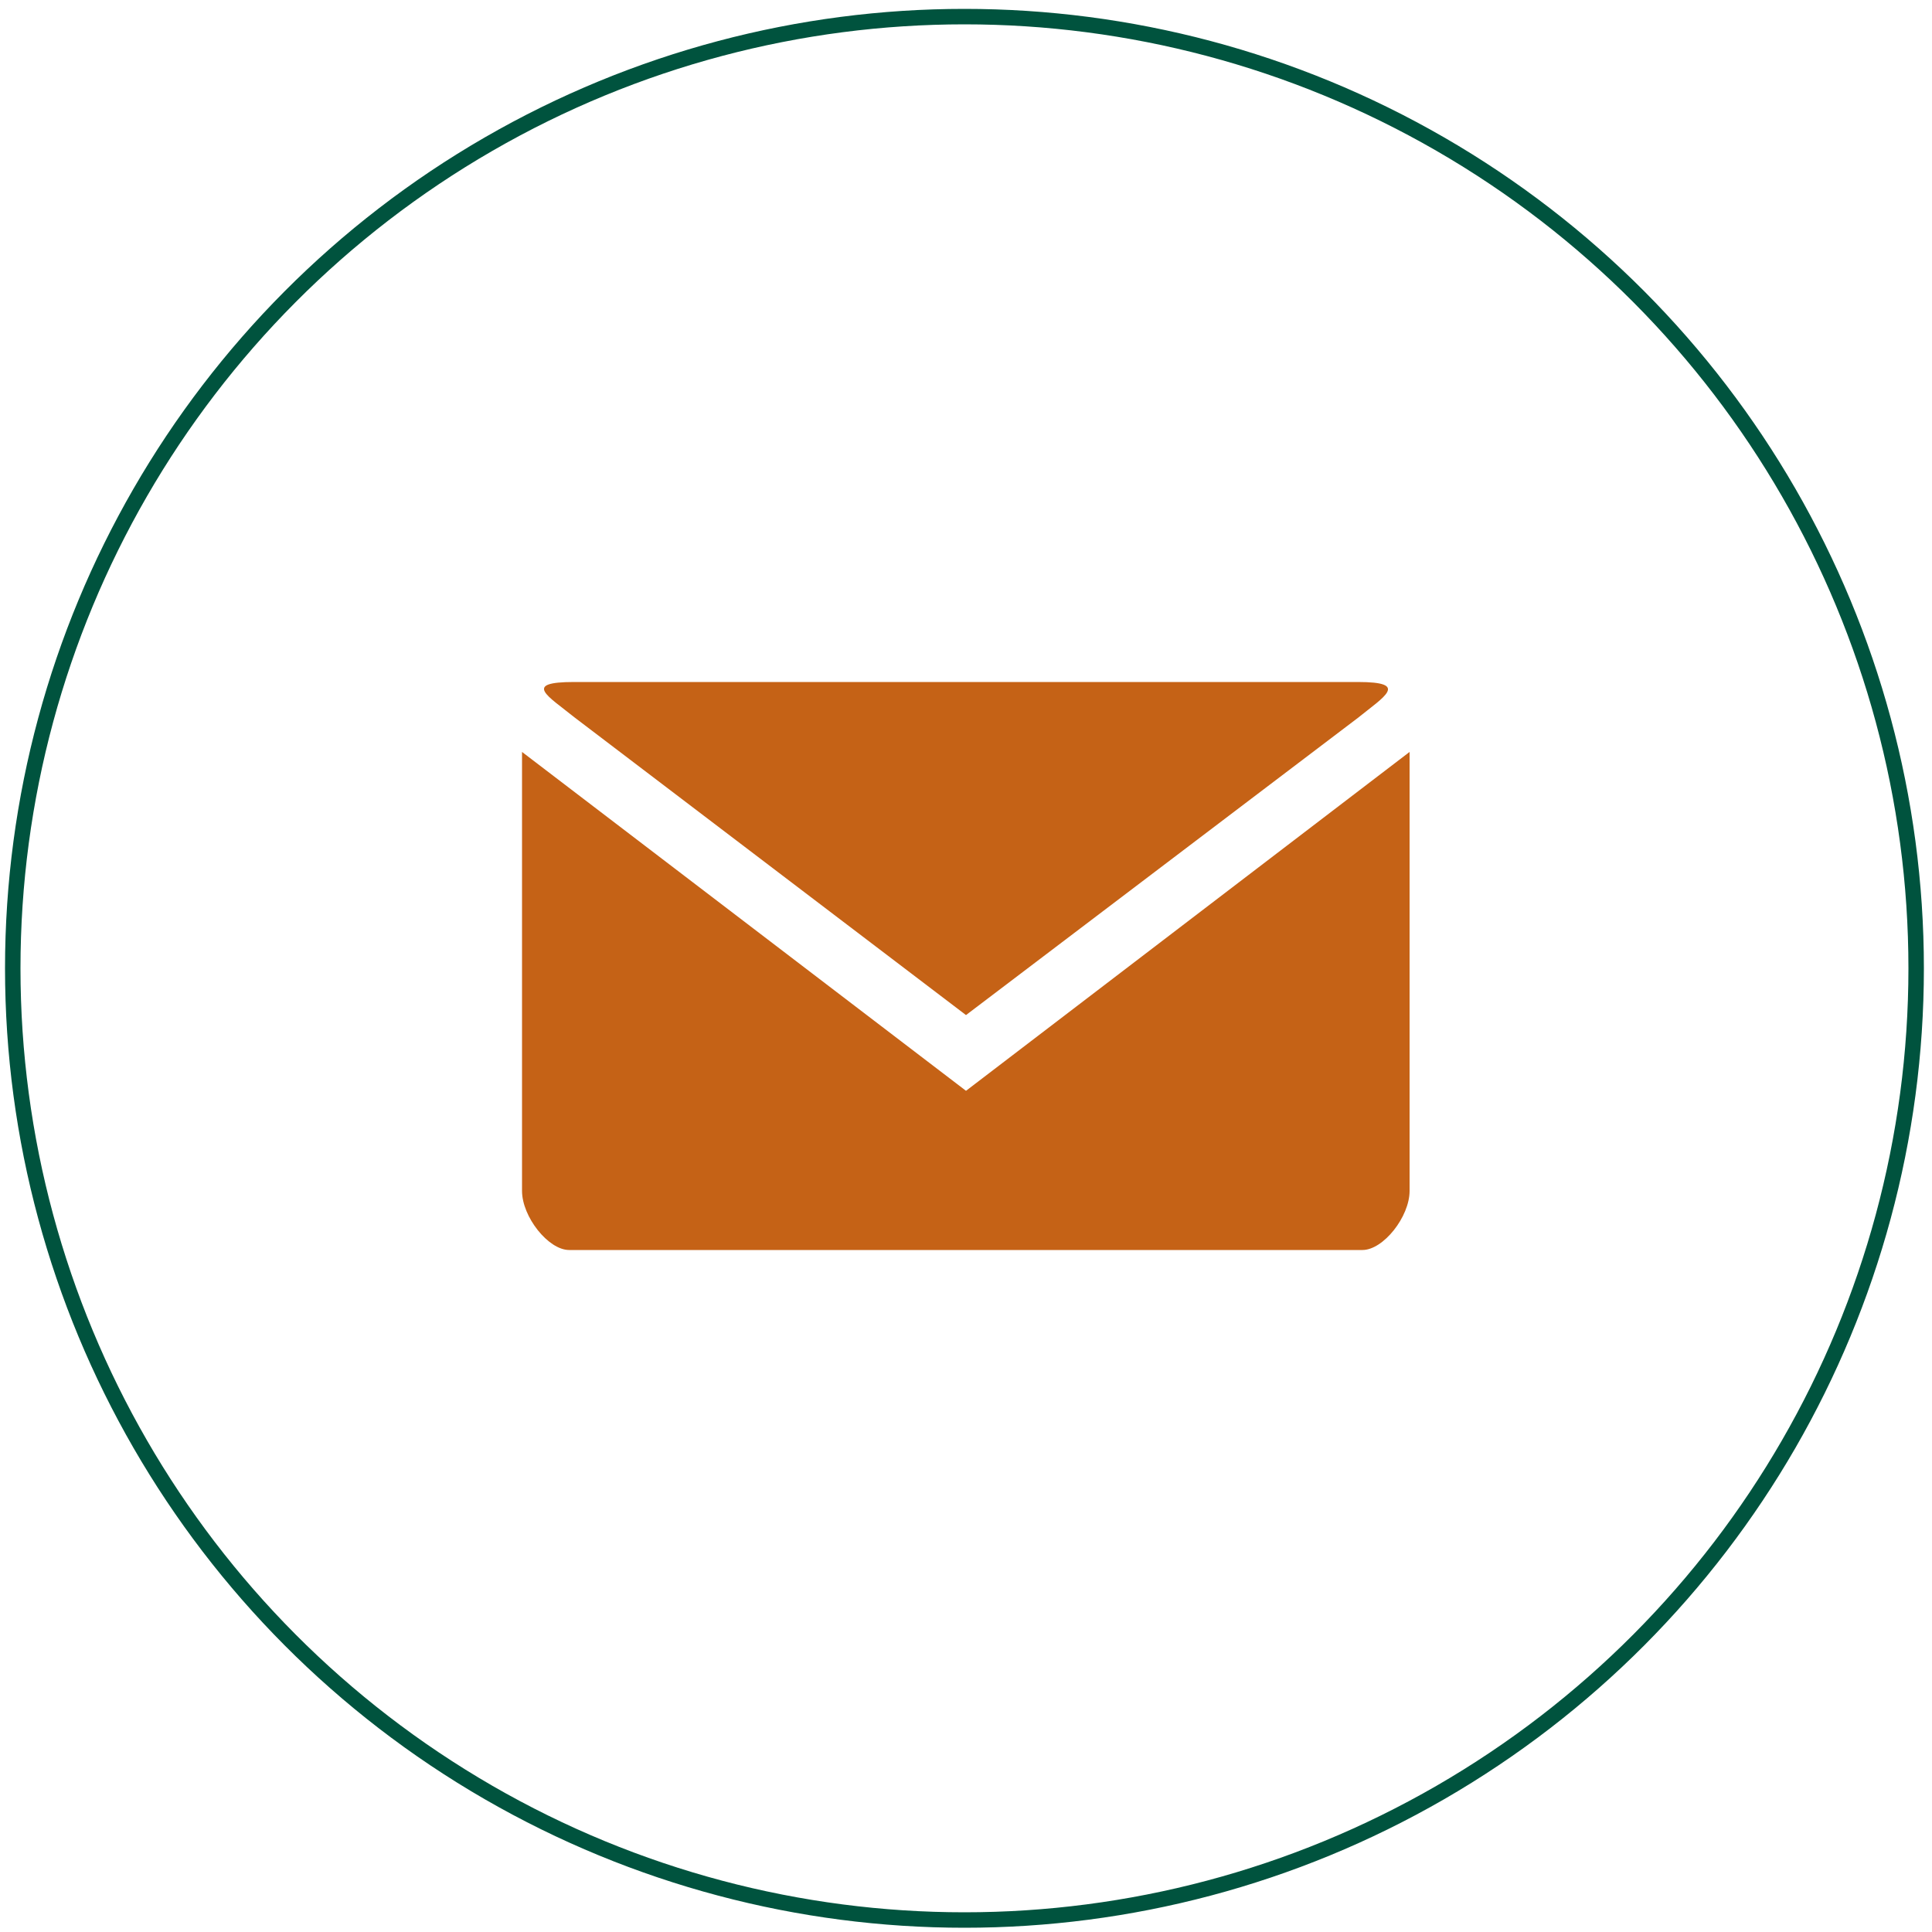 <?xml version="1.0" encoding="utf-8"?>
<!-- Generator: Adobe Illustrator 26.0.3, SVG Export Plug-In . SVG Version: 6.00 Build 0)  -->
<svg version="1.1" id="Ebene_1" xmlns="http://www.w3.org/2000/svg" xmlns:xlink="http://www.w3.org/1999/xlink" x="0px" y="0px"
	 viewBox="0 0 500 500" style="enable-background:new 0 0 500 500;" xml:space="preserve">
<style type="text/css">
	.st0{fill:none;stroke:#00533E;stroke-width:4;}
	.st1{clip-path:url(#SVGID_00000166664501054697049670000009535975691846506162_);fill:#C56216;}
</style>
<circle class="st0" cx="249.6" cy="250.6" r="246.3"/>
<g>
	<defs>
		<rect id="SVGID_1_" x="135.1" y="176.5" width="229.8" height="147.1"/>
	</defs>
	<clipPath id="SVGID_00000093885219612668082880000011070207469351181219_">
		<use xlink:href="#SVGID_1_"  style="overflow:visible;"/>
	</clipPath>
	<path style="clip-path:url(#SVGID_00000093885219612668082880000011070207469351181219_);fill:#C56216;" d="M135.1,194.6v113.6
		c0,6.7,6.8,15.3,12.2,15.3h205.3c5.4,0,12.2-8.6,12.2-15.3V194.6L250,282.3L135.1,194.6z M148.6,176.5c-13.5,0-6.8,3.6,0,9.1
		L250,262.7l101.4-76.9c6.8-5.5,13.5-9.3,0-9.3H148.6z"/>
</g>
</svg>

